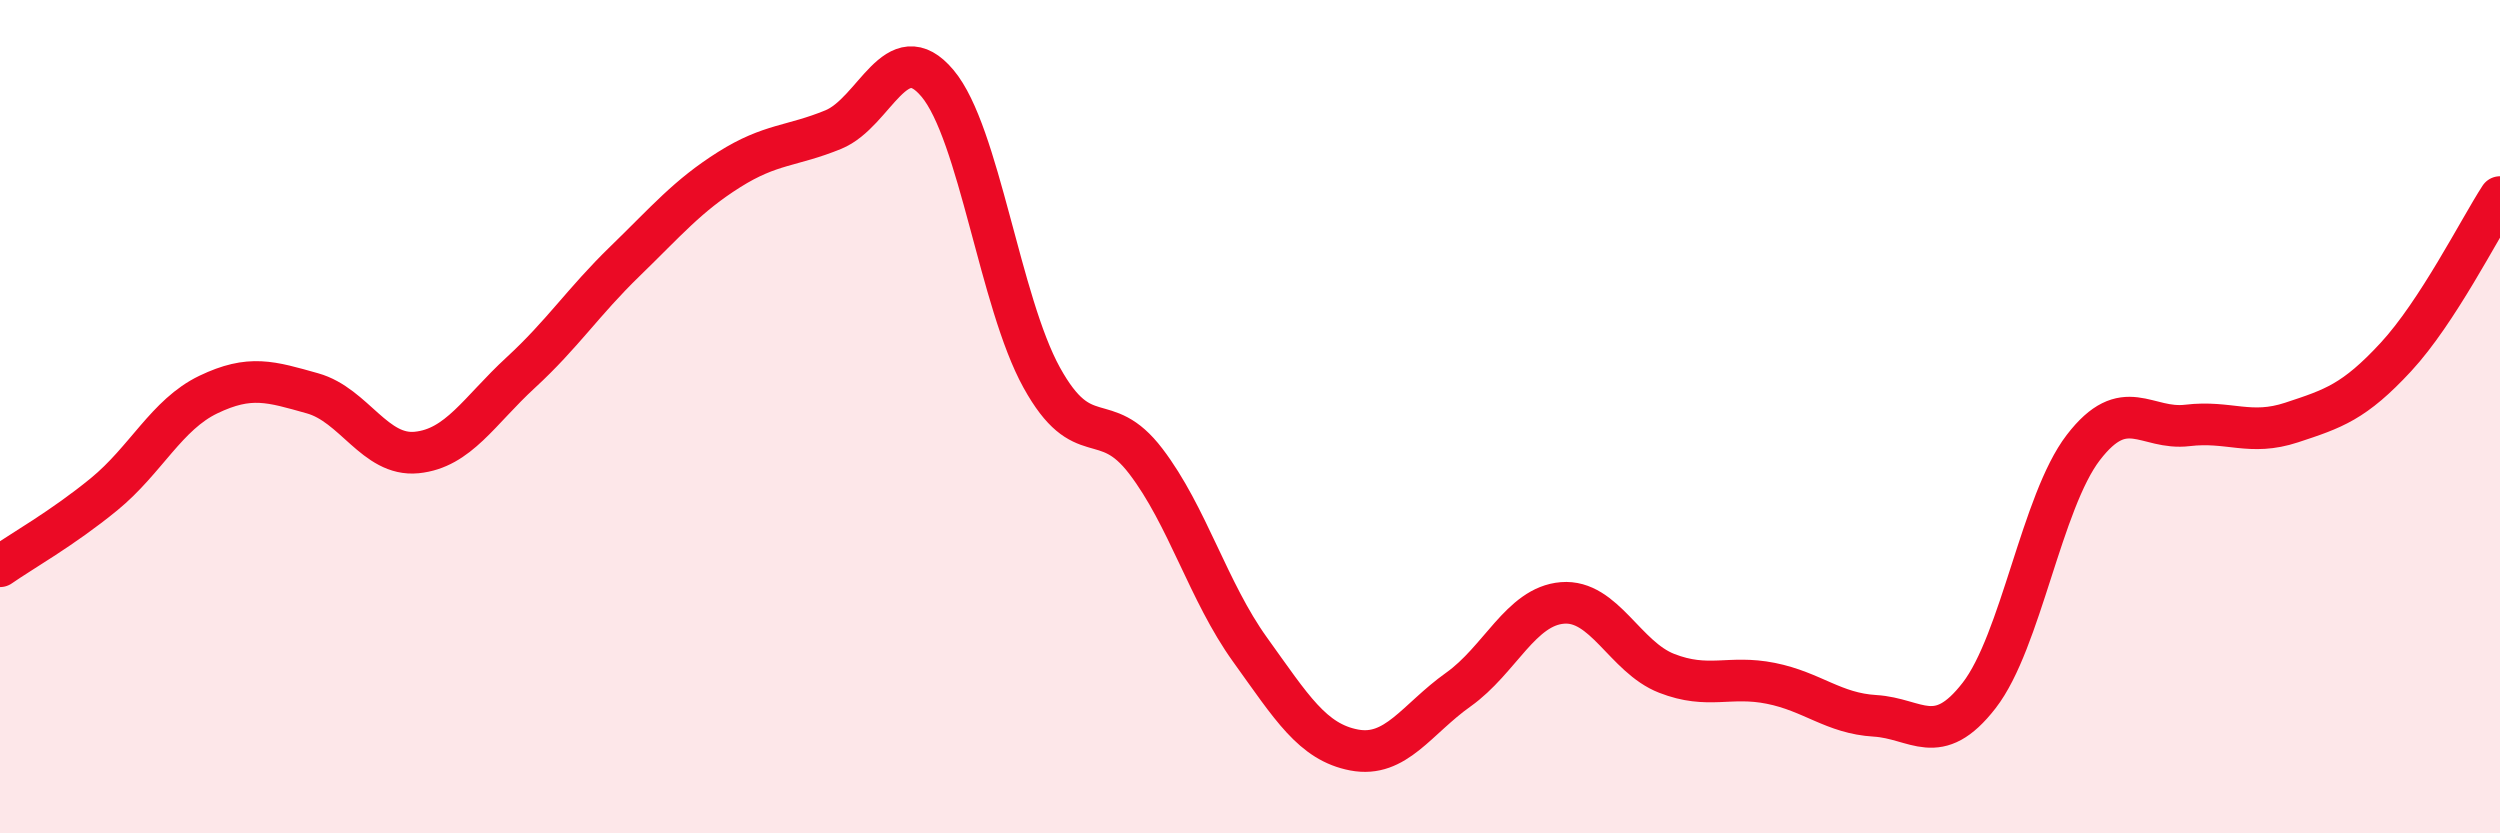 
    <svg width="60" height="20" viewBox="0 0 60 20" xmlns="http://www.w3.org/2000/svg">
      <path
        d="M 0,13.59 C 0.5,13.24 1.5,12.68 2.5,11.86 C 3.5,11.04 4,9.95 5,9.47 C 6,8.99 6.5,9.16 7.5,9.44 C 8.5,9.72 9,10.96 10,10.86 C 11,10.76 11.5,9.86 12.5,8.94 C 13.5,8.02 14,7.24 15,6.27 C 16,5.3 16.5,4.7 17.5,4.07 C 18.5,3.44 19,3.52 20,3.11 C 21,2.7 21.5,0.81 22.5,2 C 23.5,3.19 24,7.25 25,9.06 C 26,10.87 26.5,9.76 27.5,11.07 C 28.5,12.38 29,14.2 30,15.59 C 31,16.98 31.5,17.81 32.5,18 C 33.5,18.19 34,17.26 35,16.55 C 36,15.84 36.5,14.55 37.5,14.47 C 38.5,14.39 39,15.77 40,16.16 C 41,16.55 41.5,16.2 42.5,16.4 C 43.5,16.6 44,17.12 45,17.18 C 46,17.24 46.5,17.98 47.5,16.69 C 48.5,15.4 49,12.04 50,10.74 C 51,9.44 51.5,10.33 52.5,10.21 C 53.5,10.09 54,10.47 55,10.14 C 56,9.81 56.5,9.65 57.5,8.57 C 58.5,7.49 59.5,5.5 60,4.73L60 20L0 20Z"
        fill="#EB0A25"
        opacity="0.1"
        stroke-linecap="round"
        stroke-linejoin="round"
      />
      <path
        d="M 0,13.59 C 0.5,13.24 1.5,12.68 2.5,11.86 C 3.5,11.04 4,9.95 5,9.47 C 6,8.99 6.5,9.16 7.5,9.44 C 8.5,9.72 9,10.96 10,10.86 C 11,10.76 11.5,9.86 12.5,8.94 C 13.5,8.02 14,7.24 15,6.27 C 16,5.3 16.5,4.7 17.5,4.07 C 18.5,3.44 19,3.52 20,3.11 C 21,2.7 21.5,0.81 22.5,2 C 23.5,3.19 24,7.25 25,9.06 C 26,10.87 26.5,9.76 27.5,11.07 C 28.5,12.38 29,14.2 30,15.59 C 31,16.98 31.5,17.81 32.5,18 C 33.5,18.19 34,17.26 35,16.55 C 36,15.84 36.5,14.55 37.5,14.47 C 38.5,14.39 39,15.77 40,16.16 C 41,16.55 41.5,16.2 42.5,16.4 C 43.5,16.6 44,17.12 45,17.18 C 46,17.24 46.5,17.98 47.5,16.69 C 48.5,15.4 49,12.04 50,10.74 C 51,9.44 51.5,10.33 52.5,10.21 C 53.5,10.09 54,10.47 55,10.14 C 56,9.81 56.5,9.65 57.5,8.57 C 58.5,7.49 59.5,5.5 60,4.73"
        stroke="#EB0A25"
        stroke-width="1"
        fill="none"
        stroke-linecap="round"
        stroke-linejoin="round"
      />
    </svg>
  